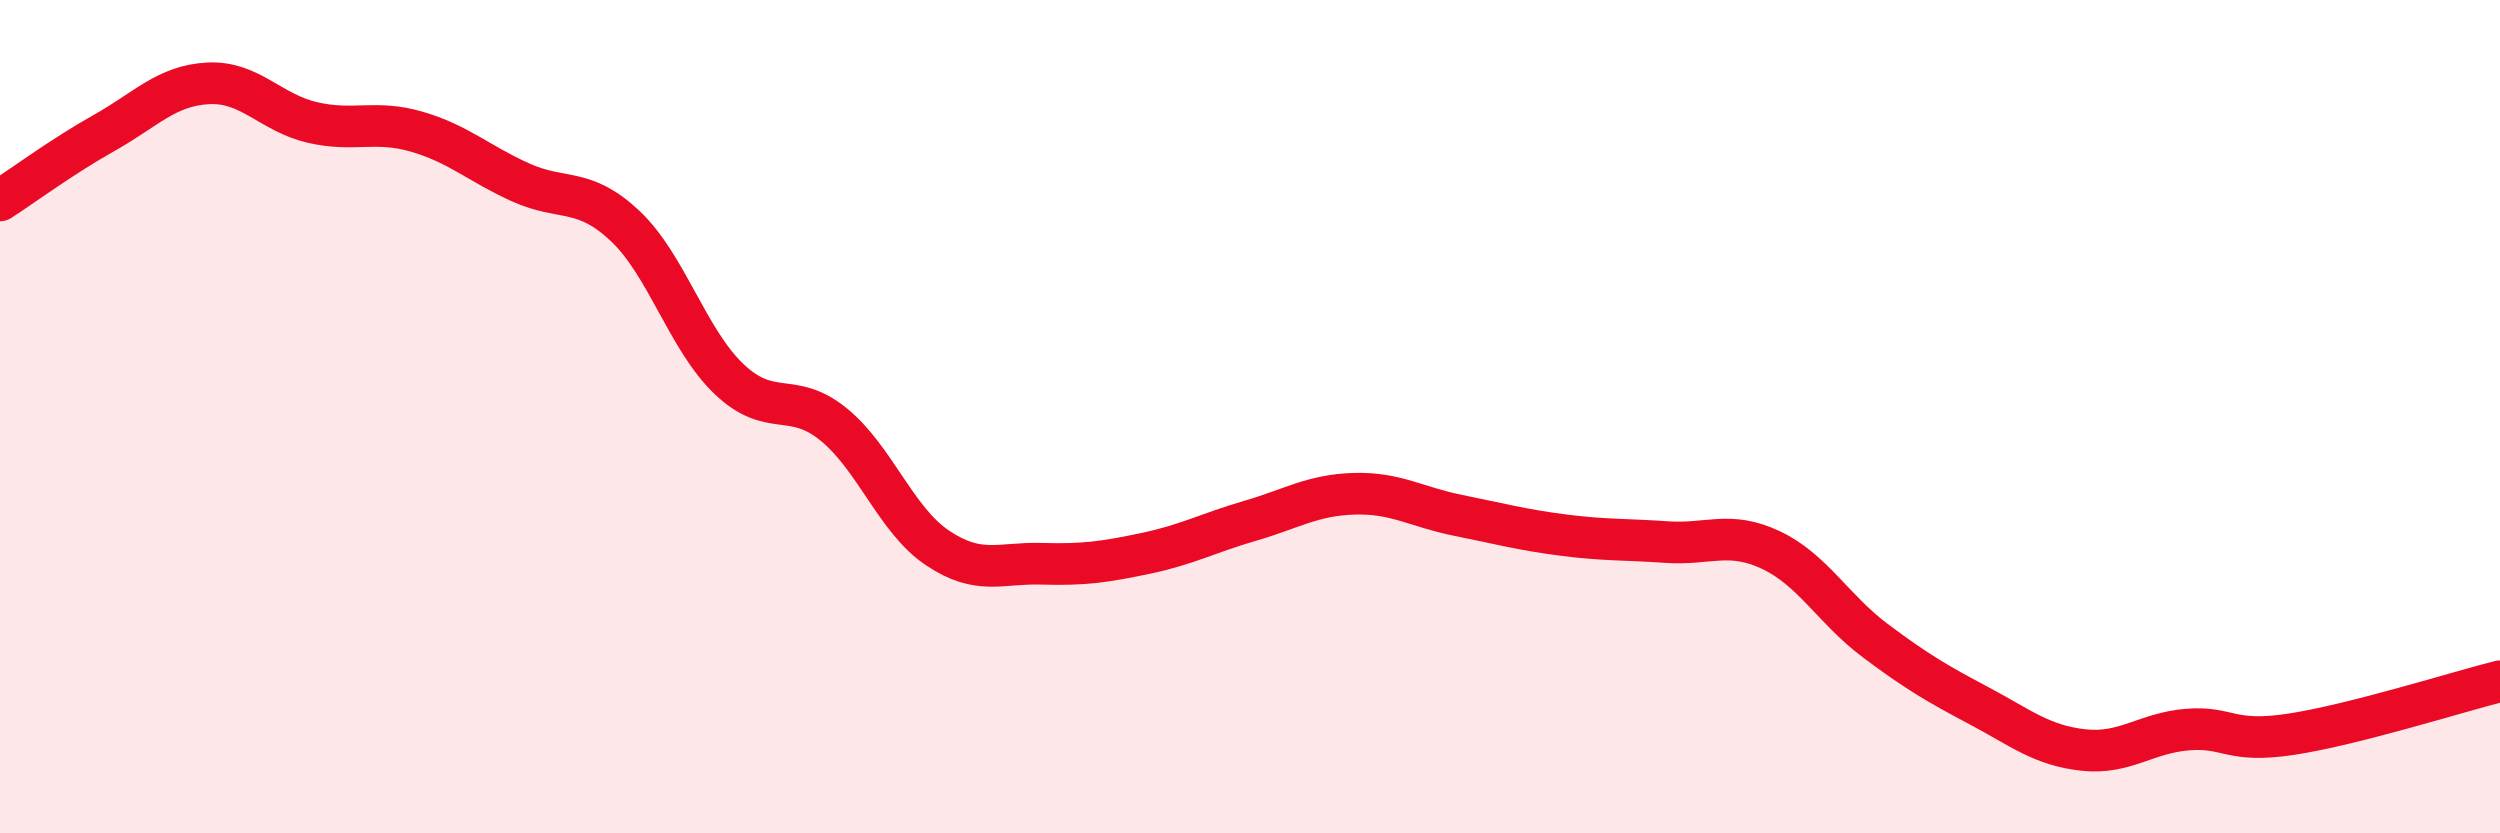 
    <svg width="60" height="20" viewBox="0 0 60 20" xmlns="http://www.w3.org/2000/svg">
      <path
        d="M 0,4.81 C 0.5,4.49 1.5,3.75 2.5,3.19 C 3.5,2.63 4,2.05 5,2 C 6,1.95 6.5,2.71 7.5,2.94 C 8.5,3.17 9,2.87 10,3.16 C 11,3.45 11.5,3.93 12.5,4.38 C 13.5,4.83 14,4.48 15,5.42 C 16,6.36 16.5,8.15 17.5,9.1 C 18.5,10.05 19,9.37 20,10.18 C 21,10.99 21.5,12.48 22.5,13.15 C 23.5,13.82 24,13.5 25,13.53 C 26,13.56 26.5,13.49 27.5,13.28 C 28.5,13.07 29,12.79 30,12.5 C 31,12.21 31.5,11.88 32.5,11.85 C 33.5,11.82 34,12.17 35,12.37 C 36,12.57 36.5,12.71 37.5,12.84 C 38.5,12.97 39,12.94 40,13.01 C 41,13.08 41.5,12.73 42.5,13.2 C 43.5,13.67 44,14.62 45,15.37 C 46,16.12 46.5,16.41 47.5,16.94 C 48.5,17.47 49,17.89 50,18 C 51,18.11 51.5,17.59 52.5,17.51 C 53.5,17.43 53.5,17.85 55,17.62 C 56.5,17.39 59,16.6 60,16.35L60 20L0 20Z"
        fill="#EB0A25"
        opacity="0.1"
        stroke-linecap="round"
        stroke-linejoin="round"
      />
      <path
        d="M 0,4.81 C 0.5,4.49 1.5,3.75 2.5,3.19 C 3.5,2.63 4,2.05 5,2 C 6,1.95 6.5,2.71 7.5,2.94 C 8.5,3.17 9,2.87 10,3.16 C 11,3.45 11.5,3.93 12.5,4.38 C 13.5,4.83 14,4.48 15,5.42 C 16,6.36 16.5,8.15 17.5,9.1 C 18.5,10.05 19,9.37 20,10.18 C 21,10.99 21.5,12.48 22.5,13.15 C 23.5,13.82 24,13.5 25,13.53 C 26,13.56 26.5,13.49 27.5,13.28 C 28.5,13.07 29,12.79 30,12.5 C 31,12.21 31.5,11.88 32.5,11.85 C 33.5,11.82 34,12.17 35,12.37 C 36,12.57 36.5,12.71 37.5,12.84 C 38.5,12.97 39,12.94 40,13.01 C 41,13.08 41.5,12.73 42.5,13.2 C 43.5,13.67 44,14.62 45,15.37 C 46,16.12 46.5,16.41 47.5,16.94 C 48.5,17.47 49,17.89 50,18 C 51,18.11 51.5,17.59 52.5,17.51 C 53.5,17.43 53.5,17.85 55,17.62 C 56.5,17.39 59,16.6 60,16.35"
        stroke="#EB0A25"
        stroke-width="1"
        fill="none"
        stroke-linecap="round"
        stroke-linejoin="round"
      />
    </svg>
  